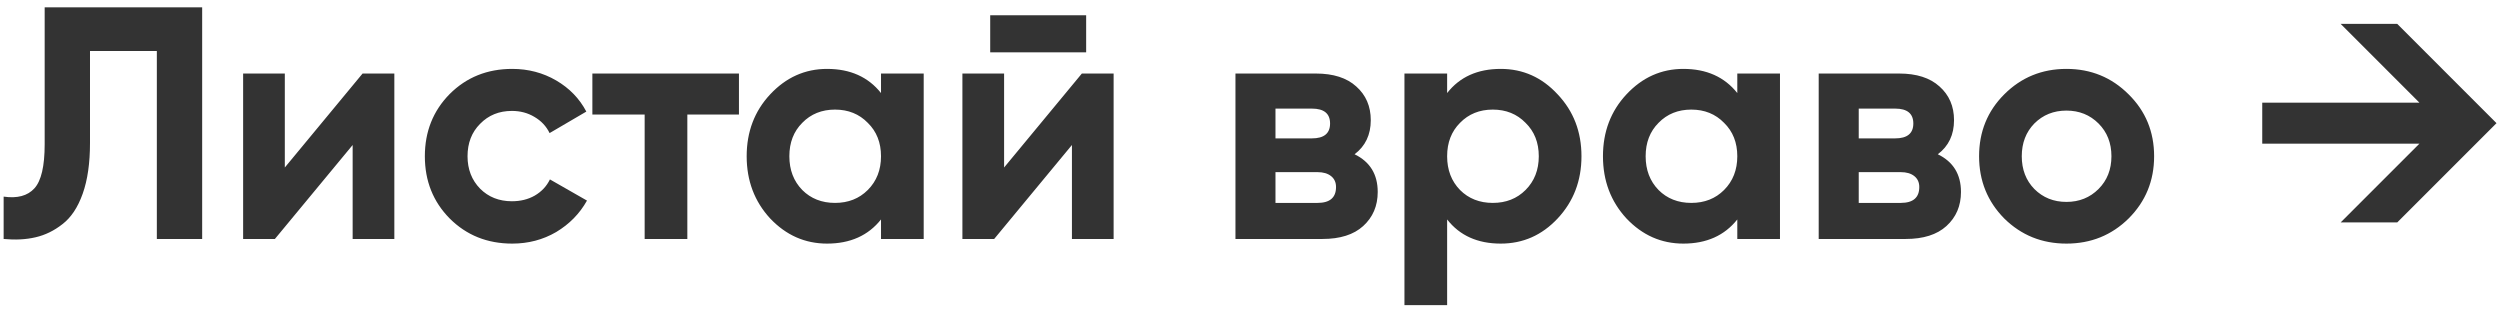 <?xml version="1.0" encoding="UTF-8"?> <svg xmlns="http://www.w3.org/2000/svg" width="136" height="17" viewBox="0 0 136 17" fill="none"><path d="M0.198 13V10.696C0.942 10.804 1.5 10.654 1.872 10.246C2.244 9.838 2.43 9.04 2.43 7.852V0.4H10.998V13H8.532V2.776H4.896V7.78C4.896 8.872 4.764 9.79 4.5 10.534C4.236 11.278 3.87 11.83 3.402 12.19C2.946 12.55 2.454 12.79 1.926 12.91C1.41 13.03 0.834 13.06 0.198 13ZM19.724 4H21.452V13H19.184V7.888L14.954 13H13.226V4H15.494V9.112L19.724 4ZM27.864 13.252C26.508 13.252 25.374 12.796 24.462 11.884C23.562 10.972 23.112 9.844 23.112 8.5C23.112 7.156 23.562 6.028 24.462 5.116C25.374 4.204 26.508 3.748 27.864 3.748C28.74 3.748 29.538 3.958 30.258 4.378C30.978 4.798 31.524 5.362 31.896 6.07L29.898 7.24C29.718 6.868 29.442 6.574 29.07 6.358C28.71 6.142 28.302 6.034 27.846 6.034C27.15 6.034 26.574 6.268 26.118 6.736C25.662 7.192 25.434 7.78 25.434 8.5C25.434 9.208 25.662 9.796 26.118 10.264C26.574 10.72 27.15 10.948 27.846 10.948C28.314 10.948 28.728 10.846 29.088 10.642C29.46 10.426 29.736 10.132 29.916 9.76L31.932 10.912C31.536 11.62 30.978 12.19 30.258 12.622C29.538 13.042 28.74 13.252 27.864 13.252ZM40.199 4V6.232H37.391V13H35.069V6.232H32.225V4H40.199ZM47.927 4H50.249V13H47.927V11.938C47.231 12.814 46.253 13.252 44.993 13.252C43.793 13.252 42.761 12.796 41.897 11.884C41.045 10.96 40.619 9.832 40.619 8.5C40.619 7.168 41.045 6.046 41.897 5.134C42.761 4.21 43.793 3.748 44.993 3.748C46.253 3.748 47.231 4.186 47.927 5.062V4ZM43.643 10.336C44.111 10.804 44.705 11.038 45.425 11.038C46.145 11.038 46.739 10.804 47.207 10.336C47.687 9.856 47.927 9.244 47.927 8.5C47.927 7.756 47.687 7.15 47.207 6.682C46.739 6.202 46.145 5.962 45.425 5.962C44.705 5.962 44.111 6.202 43.643 6.682C43.175 7.15 42.941 7.756 42.941 8.5C42.941 9.244 43.175 9.856 43.643 10.336ZM53.867 2.848V0.832H59.087V2.848H53.867ZM58.853 4H60.581V13H58.313V7.888L54.083 13H52.355V4H54.623V9.112L58.853 4ZM73.689 8.392C74.528 8.8 74.948 9.484 74.948 10.444C74.948 11.2 74.684 11.818 74.156 12.298C73.641 12.766 72.903 13 71.942 13H67.209V4H71.582C72.531 4 73.263 4.234 73.778 4.702C74.306 5.17 74.57 5.782 74.57 6.538C74.57 7.33 74.276 7.948 73.689 8.392ZM71.367 5.908H69.386V7.528H71.367C72.026 7.528 72.356 7.258 72.356 6.718C72.356 6.178 72.026 5.908 71.367 5.908ZM71.672 11.038C72.344 11.038 72.68 10.75 72.68 10.174C72.68 9.922 72.591 9.724 72.41 9.58C72.231 9.436 71.984 9.364 71.672 9.364H69.386V11.038H71.672ZM81.64 3.748C82.852 3.748 83.884 4.21 84.736 5.134C85.6 6.046 86.032 7.168 86.032 8.5C86.032 9.832 85.6 10.96 84.736 11.884C83.884 12.796 82.852 13.252 81.64 13.252C80.38 13.252 79.408 12.814 78.724 11.938V16.6H76.402V4H78.724V5.062C79.408 4.186 80.38 3.748 81.64 3.748ZM79.426 10.336C79.894 10.804 80.488 11.038 81.208 11.038C81.928 11.038 82.522 10.804 82.99 10.336C83.47 9.856 83.71 9.244 83.71 8.5C83.71 7.756 83.47 7.15 82.99 6.682C82.522 6.202 81.928 5.962 81.208 5.962C80.488 5.962 79.894 6.202 79.426 6.682C78.958 7.15 78.724 7.756 78.724 8.5C78.724 9.244 78.958 9.856 79.426 10.336ZM94.509 4H96.831V13H94.509V11.938C93.813 12.814 92.835 13.252 91.575 13.252C90.375 13.252 89.343 12.796 88.479 11.884C87.627 10.96 87.201 9.832 87.201 8.5C87.201 7.168 87.627 6.046 88.479 5.134C89.343 4.21 90.375 3.748 91.575 3.748C92.835 3.748 93.813 4.186 94.509 5.062V4ZM90.225 10.336C90.693 10.804 91.287 11.038 92.007 11.038C92.727 11.038 93.321 10.804 93.789 10.336C94.269 9.856 94.509 9.244 94.509 8.5C94.509 7.756 94.269 7.15 93.789 6.682C93.321 6.202 92.727 5.962 92.007 5.962C91.287 5.962 90.693 6.202 90.225 6.682C89.757 7.15 89.523 7.756 89.523 8.5C89.523 9.244 89.757 9.856 90.225 10.336ZM105.417 8.392C106.257 8.8 106.677 9.484 106.677 10.444C106.677 11.2 106.413 11.818 105.885 12.298C105.369 12.766 104.631 13 103.671 13H98.937V4H103.311C104.259 4 104.991 4.234 105.507 4.702C106.035 5.17 106.299 5.782 106.299 6.538C106.299 7.33 106.005 7.948 105.417 8.392ZM103.095 5.908H101.115V7.528H103.095C103.755 7.528 104.085 7.258 104.085 6.718C104.085 6.178 103.755 5.908 103.095 5.908ZM103.401 11.038C104.073 11.038 104.409 10.75 104.409 10.174C104.409 9.922 104.319 9.724 104.139 9.58C103.959 9.436 103.713 9.364 103.401 9.364H101.115V11.038H103.401ZM115.798 11.884C114.874 12.796 113.746 13.252 112.414 13.252C111.082 13.252 109.954 12.796 109.03 11.884C108.118 10.96 107.662 9.832 107.662 8.5C107.662 7.168 108.118 6.046 109.03 5.134C109.954 4.21 111.082 3.748 112.414 3.748C113.746 3.748 114.874 4.21 115.798 5.134C116.722 6.046 117.184 7.168 117.184 8.5C117.184 9.832 116.722 10.96 115.798 11.884ZM110.668 10.282C111.136 10.75 111.718 10.984 112.414 10.984C113.11 10.984 113.692 10.75 114.16 10.282C114.628 9.814 114.862 9.22 114.862 8.5C114.862 7.78 114.628 7.186 114.16 6.718C113.692 6.25 113.11 6.016 112.414 6.016C111.718 6.016 111.136 6.25 110.668 6.718C110.212 7.186 109.984 7.78 109.984 8.5C109.984 9.22 110.212 9.814 110.668 10.282ZM130.41 1.3L135.81 6.7L130.41 12.1H127.332L131.616 7.816H123.066V5.584H131.616L127.332 1.3H130.41Z" fill="#333333"></path></svg> 